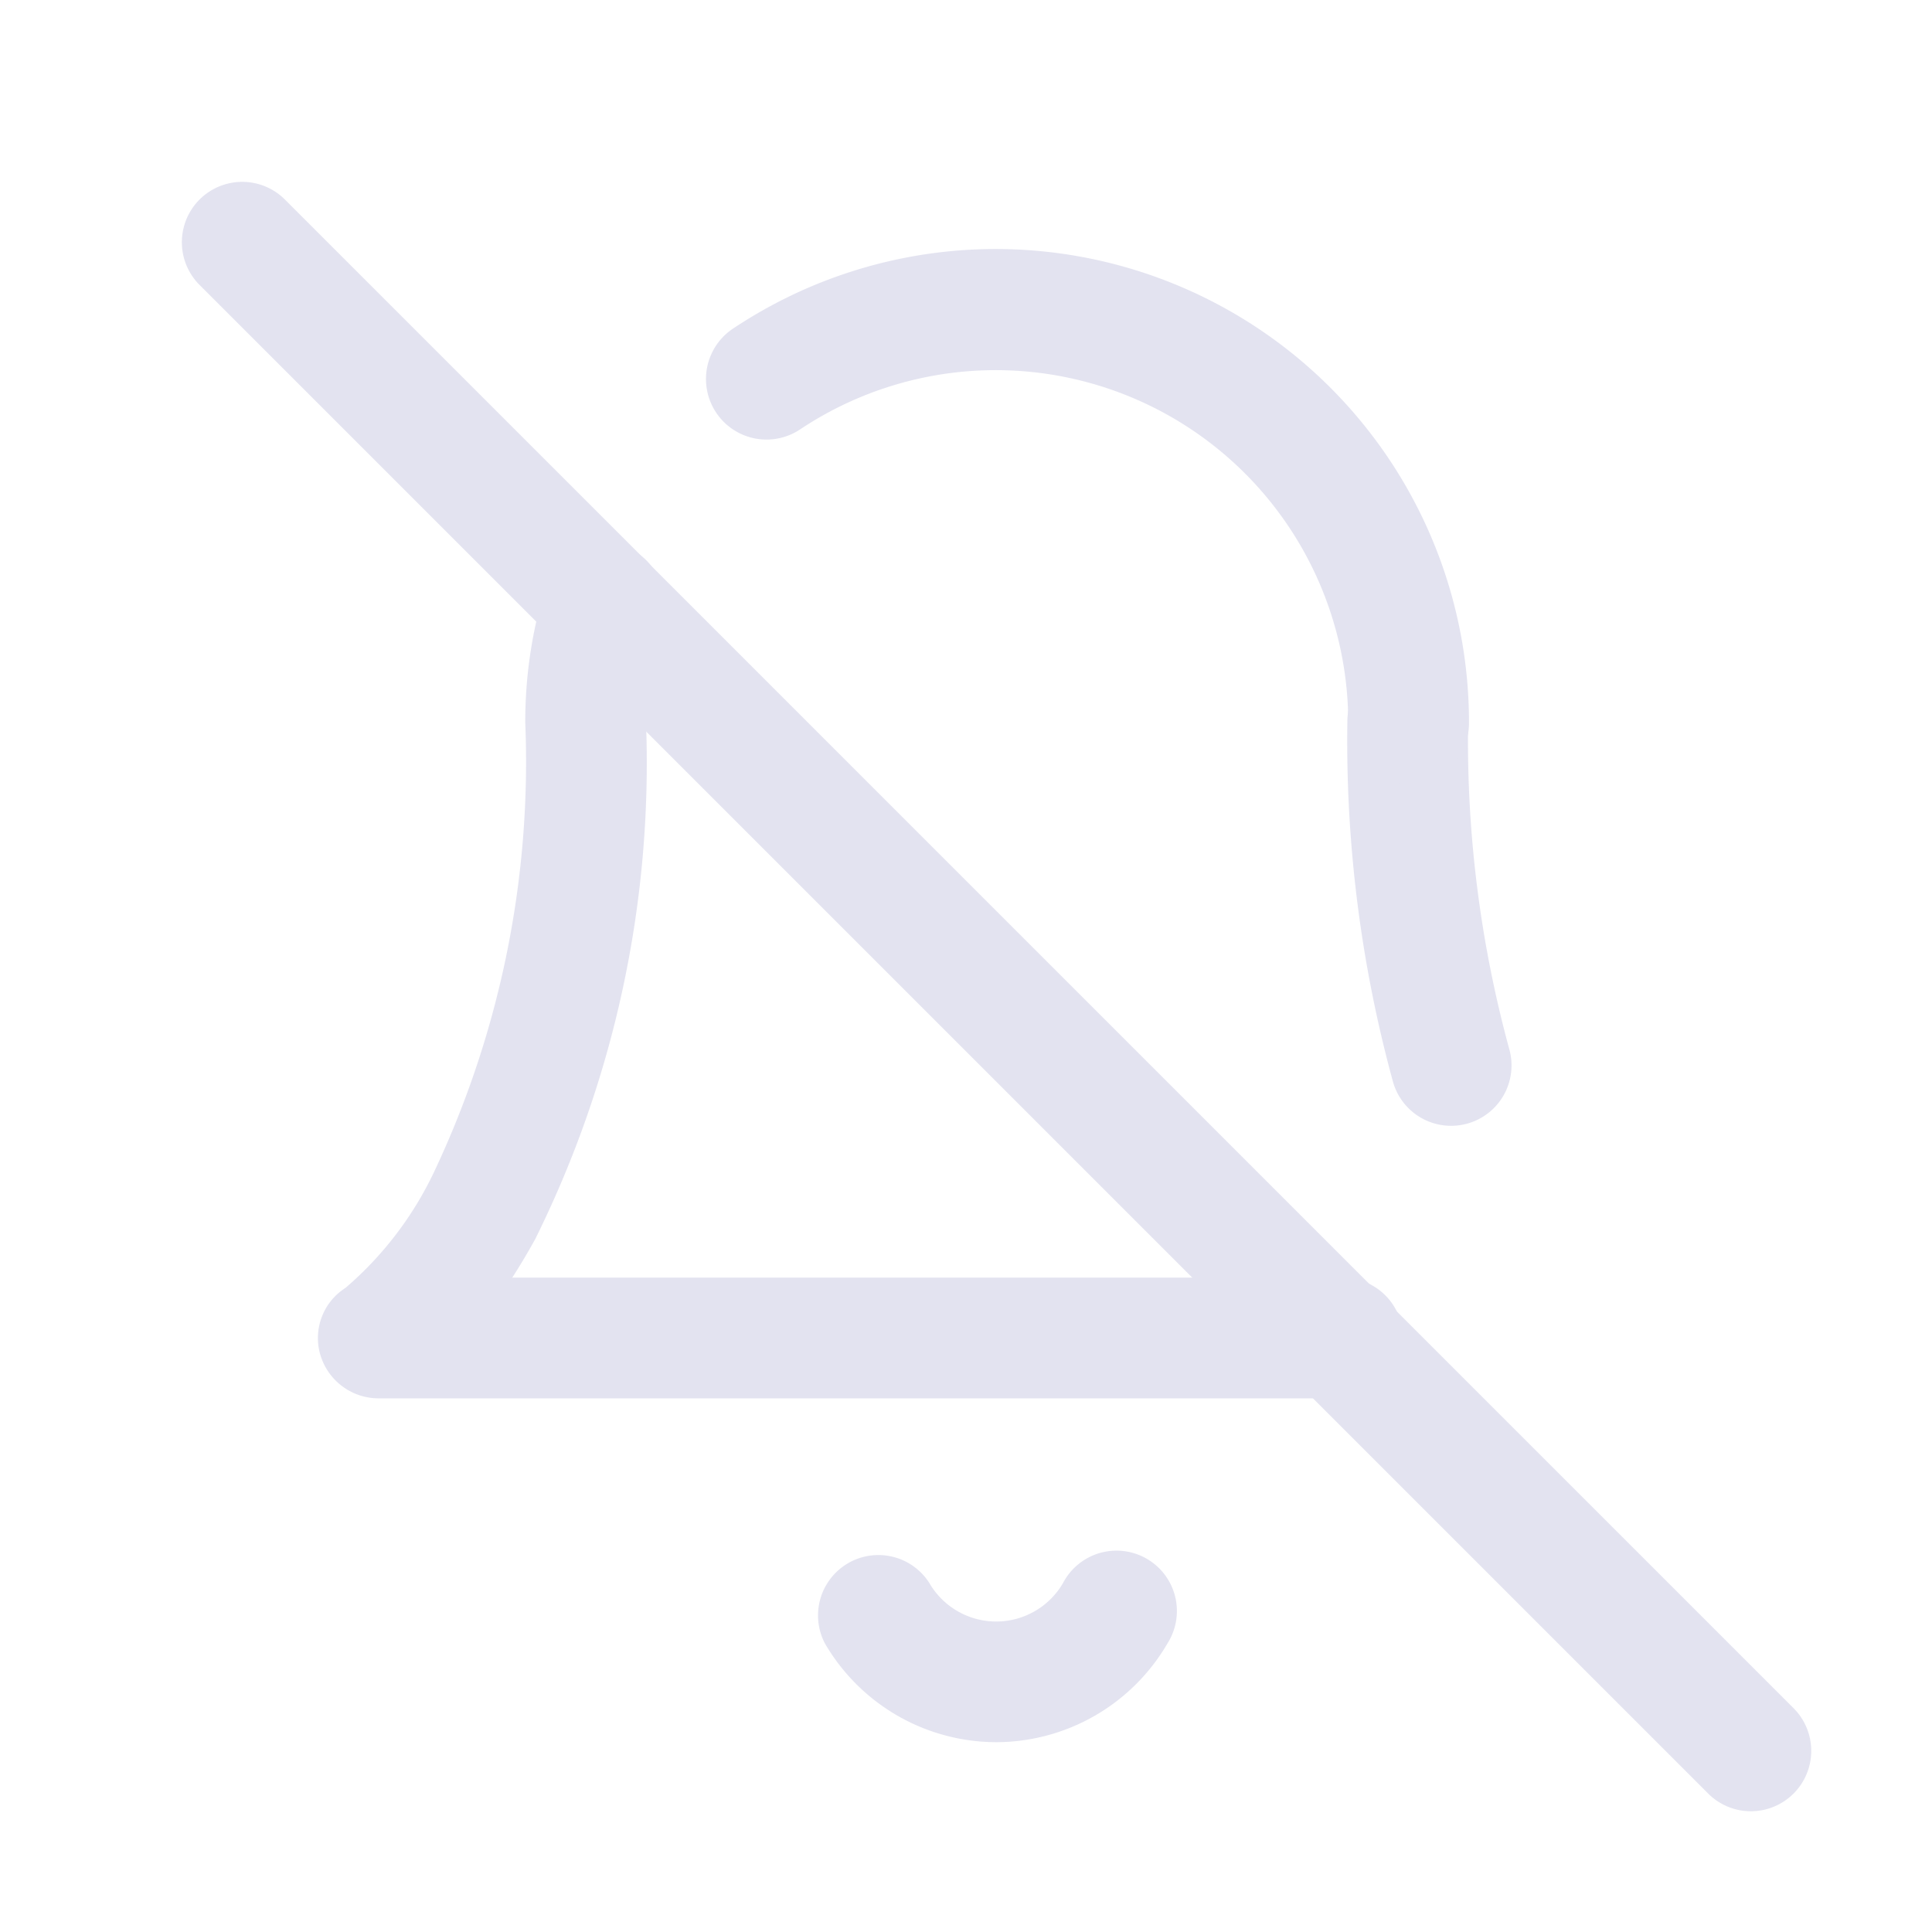 <svg xmlns="http://www.w3.org/2000/svg" width="32" height="32" viewBox="0 0 32 32">
  <g id="グループ_6309" data-name="グループ 6309" transform="translate(-4611 276)">
    <rect id="Frame" width="32" height="32" transform="translate(4611 -276)" fill="none"/>
    <g id="Icon_feather-bell-off" data-name="Icon feather-bell-off" transform="translate(4613.5 -273.5)">
      <path id="パス_13580" data-name="パス 13580" d="M17.377,33.636A3.29,3.29,0,0,1,14.54,32a1,1,0,0,1,1.73-1,1.28,1.28,0,0,0,2.214,0,1,1,0,1,1,1.73,1A3.29,3.29,0,0,1,17.377,33.636Z" transform="translate(-3.377 -7.28)" fill="#e3e3f0"/>
      <path id="パス_13581" data-name="パス 13581" d="M27.717,18.7a1,1,0,0,1-.964-.737A21.386,21.386,0,0,1,26,11.984a1,1,0,1,1,2,.032,19.386,19.386,0,0,0,.683,5.42,1,1,0,0,1-.965,1.264Z" transform="translate(-6.183 -2.553)" fill="#e3e3f0"/>
      <path id="パス_13582" data-name="パス 13582" d="M20.458,22.555H4.5a1.007,1.007,0,0,1-.973-.717.983.983,0,0,1,.415-1.112A5.808,5.808,0,0,0,5.412,18.8,15.909,15.909,0,0,0,6.92,11.361a7.587,7.587,0,0,1,.341-2.267,1,1,0,1,1,1.91.593,5.593,5.593,0,0,0-.251,1.672,17.745,17.745,0,0,1-1.833,8.554c-.128.233-.256.447-.383.643H20.458a1,1,0,1,1,0,2Z" transform="translate(-0.72 -1.894)" fill="#e3e3f0"/>
      <path id="パス_13583" data-name="パス 13583" d="M23.64,10.836a1,1,0,0,1-1-1,5.839,5.839,0,0,0-9.08-4.866A1,1,0,1,1,12.45,3.3,7.839,7.839,0,0,1,24.64,9.838,1,1,0,0,1,23.64,10.836Z" transform="translate(-2.809 -0.357)" fill="#e3e3f0"/>
      <path id="パス_13584" data-name="パス 13584" d="M26.5,27.5a1,1,0,0,1-.707-.293l-25-25A1,1,0,0,1,2.207.793l25,25A1,1,0,0,1,26.5,27.5Z" fill="#e3e3f0"/>
    </g>
  </g>
</svg>
